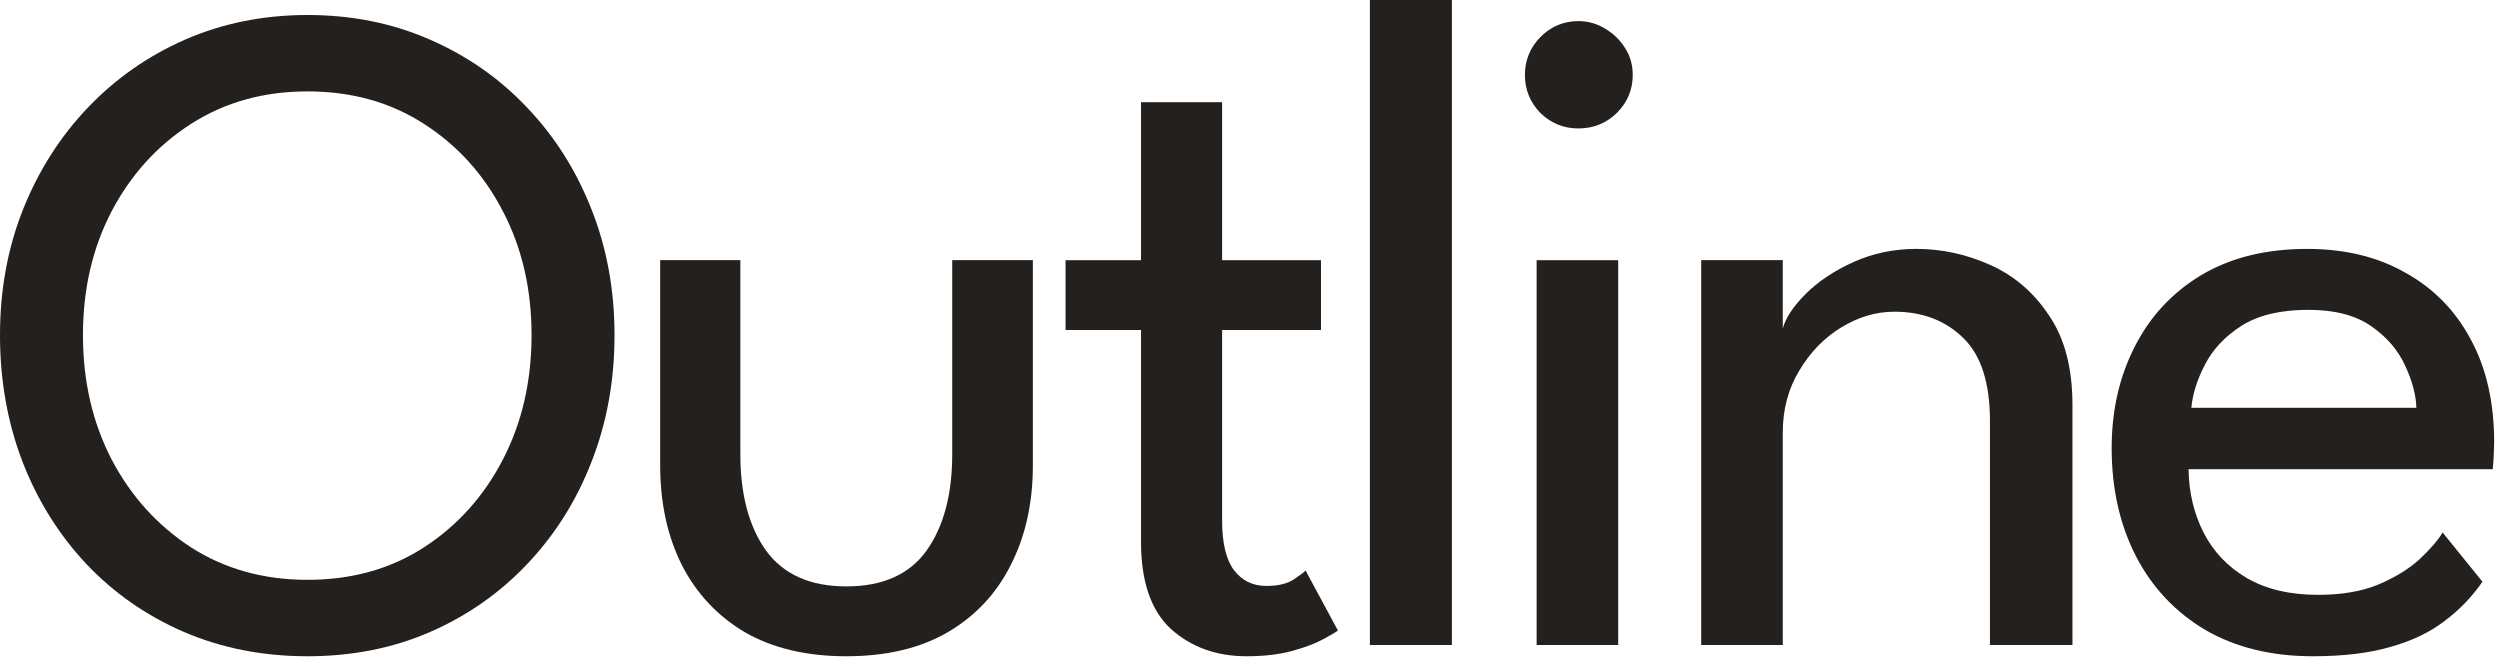 <?xml version="1.0" encoding="UTF-8"?> <svg xmlns="http://www.w3.org/2000/svg" width="120" height="32" viewBox="0 0 120 32" fill="none"><path d="M105.05 22.522C105.065 23.632 105.305 24.645 105.77 25.56C106.235 26.475 106.925 27.202 107.84 27.742C108.77 28.282 109.91 28.552 111.26 28.552C112.4 28.552 113.367 28.387 114.162 28.057C114.972 27.712 115.632 27.307 116.142 26.842C116.652 26.362 117.02 25.935 117.245 25.56L119.157 27.922C118.662 28.642 118.055 29.272 117.335 29.812C116.63 30.352 115.767 30.765 114.747 31.05C113.727 31.35 112.482 31.5 111.012 31.5C109.032 31.5 107.315 31.08 105.86 30.24C104.42 29.385 103.31 28.207 102.53 26.707C101.75 25.192 101.36 23.46 101.36 21.51C101.36 19.71 101.727 18.09 102.462 16.65C103.197 15.195 104.262 14.047 105.657 13.207C107.067 12.367 108.762 11.947 110.742 11.947C112.557 11.947 114.132 12.33 115.467 13.095C116.817 13.845 117.86 14.91 118.595 16.29C119.345 17.67 119.72 19.32 119.72 21.24C119.72 21.36 119.712 21.577 119.697 21.892C119.682 22.192 119.667 22.402 119.652 22.522H105.05ZM115.985 19.575C115.97 18.96 115.79 18.285 115.445 17.55C115.115 16.815 114.575 16.185 113.825 15.66C113.075 15.135 112.062 14.872 110.787 14.872C109.467 14.872 108.402 15.127 107.592 15.637C106.797 16.147 106.212 16.77 105.837 17.505C105.462 18.225 105.245 18.915 105.185 19.575H115.985Z" fill="#23201D"></path><path d="M91.985 11.947C93.2 11.947 94.378 12.202 95.518 12.712C96.673 13.222 97.618 14.032 98.353 15.142C99.103 16.237 99.478 17.67 99.478 19.44V30.96H95.518V20.205C95.518 18.375 95.09 17.047 94.235 16.222C93.38 15.382 92.278 14.962 90.928 14.962C90.043 14.962 89.188 15.217 88.363 15.727C87.553 16.222 86.885 16.912 86.36 17.797C85.835 18.667 85.573 19.657 85.573 20.767V30.96H81.658V12.487H85.573V15.772C85.708 15.262 86.075 14.707 86.675 14.107C87.275 13.507 88.04 12.997 88.97 12.577C89.9 12.157 90.905 11.947 91.985 11.947Z" fill="#23201D"></path><path d="M73.758 30.96V12.488H77.673V30.96H73.758ZM75.761 6.165C75.056 6.165 74.448 5.918 73.938 5.423C73.443 4.913 73.196 4.305 73.196 3.6C73.196 2.895 73.443 2.288 73.938 1.778C74.448 1.268 75.056 1.013 75.761 1.013C76.226 1.013 76.653 1.133 77.043 1.373C77.448 1.613 77.771 1.928 78.011 2.318C78.251 2.693 78.371 3.12 78.371 3.6C78.371 4.305 78.116 4.913 77.606 5.423C77.096 5.918 76.481 6.165 75.761 6.165Z" fill="#23201D"></path><path d="M69.691 30.96H65.754V0H69.691V30.96Z" fill="#23201D"></path><path d="M51.146 12.488H54.769V4.905H58.661V12.488H63.408V15.84H58.661V24.975C58.661 26.055 58.849 26.85 59.224 27.36C59.614 27.87 60.131 28.125 60.776 28.125C61.346 28.125 61.788 28.02 62.103 27.81C62.419 27.6 62.606 27.458 62.666 27.383L64.219 30.263C64.129 30.338 63.889 30.48 63.498 30.69C63.108 30.9 62.606 31.088 61.991 31.253C61.376 31.418 60.656 31.5 59.831 31.5C58.391 31.5 57.184 31.065 56.209 30.195C55.248 29.31 54.769 27.915 54.769 26.01V15.84H51.146V12.488Z" fill="#23201D"></path><path d="M35.537 21.802C35.537 23.737 35.95 25.282 36.775 26.437C37.614 27.577 38.897 28.147 40.622 28.147C42.362 28.147 43.645 27.577 44.469 26.437C45.294 25.282 45.707 23.737 45.707 21.802V12.487H49.577V22.342C49.577 24.142 49.224 25.732 48.52 27.112C47.83 28.492 46.817 29.572 45.482 30.352C44.162 31.117 42.542 31.5 40.622 31.5C38.717 31.5 37.097 31.117 35.762 30.352C34.442 29.572 33.429 28.492 32.724 27.112C32.035 25.732 31.689 24.142 31.689 22.342V12.487H35.537V21.802Z" fill="#23201D"></path><path d="M3.982 16.087C3.982 18.292 4.44 20.28 5.355 22.05C6.285 23.82 7.56 25.23 9.18 26.28C10.8 27.315 12.66 27.832 14.76 27.832C16.875 27.832 18.735 27.315 20.34 26.28C21.96 25.23 23.227 23.82 24.142 22.05C25.058 20.28 25.515 18.292 25.515 16.087C25.515 13.882 25.058 11.902 24.142 10.147C23.227 8.377 21.96 6.975 20.34 5.94C18.735 4.905 16.875 4.387 14.76 4.387C12.66 4.387 10.8 4.905 9.18 5.94C7.56 6.975 6.285 8.377 5.355 10.147C4.44 11.902 3.982 13.882 3.982 16.087ZM0 16.087C0 13.927 0.367 11.917 1.103 10.057C1.853 8.182 2.895 6.547 4.23 5.152C5.565 3.757 7.125 2.67 8.91 1.89C10.71 1.11 12.66 0.72 14.76 0.72C16.875 0.72 18.825 1.11 20.61 1.89C22.41 2.67 23.97 3.757 25.29 5.152C26.625 6.547 27.66 8.182 28.395 10.057C29.13 11.917 29.497 13.927 29.497 16.087C29.497 18.262 29.13 20.287 28.395 22.162C27.675 24.022 26.648 25.657 25.312 27.067C23.992 28.462 22.44 29.55 20.655 30.33C18.87 31.11 16.905 31.5 14.76 31.5C12.615 31.5 10.635 31.11 8.82 30.33C7.02 29.55 5.46 28.462 4.14 27.067C2.82 25.657 1.8 24.022 1.08 22.162C0.36 20.287 0 18.262 0 16.087Z" fill="#23201D"></path></svg> 